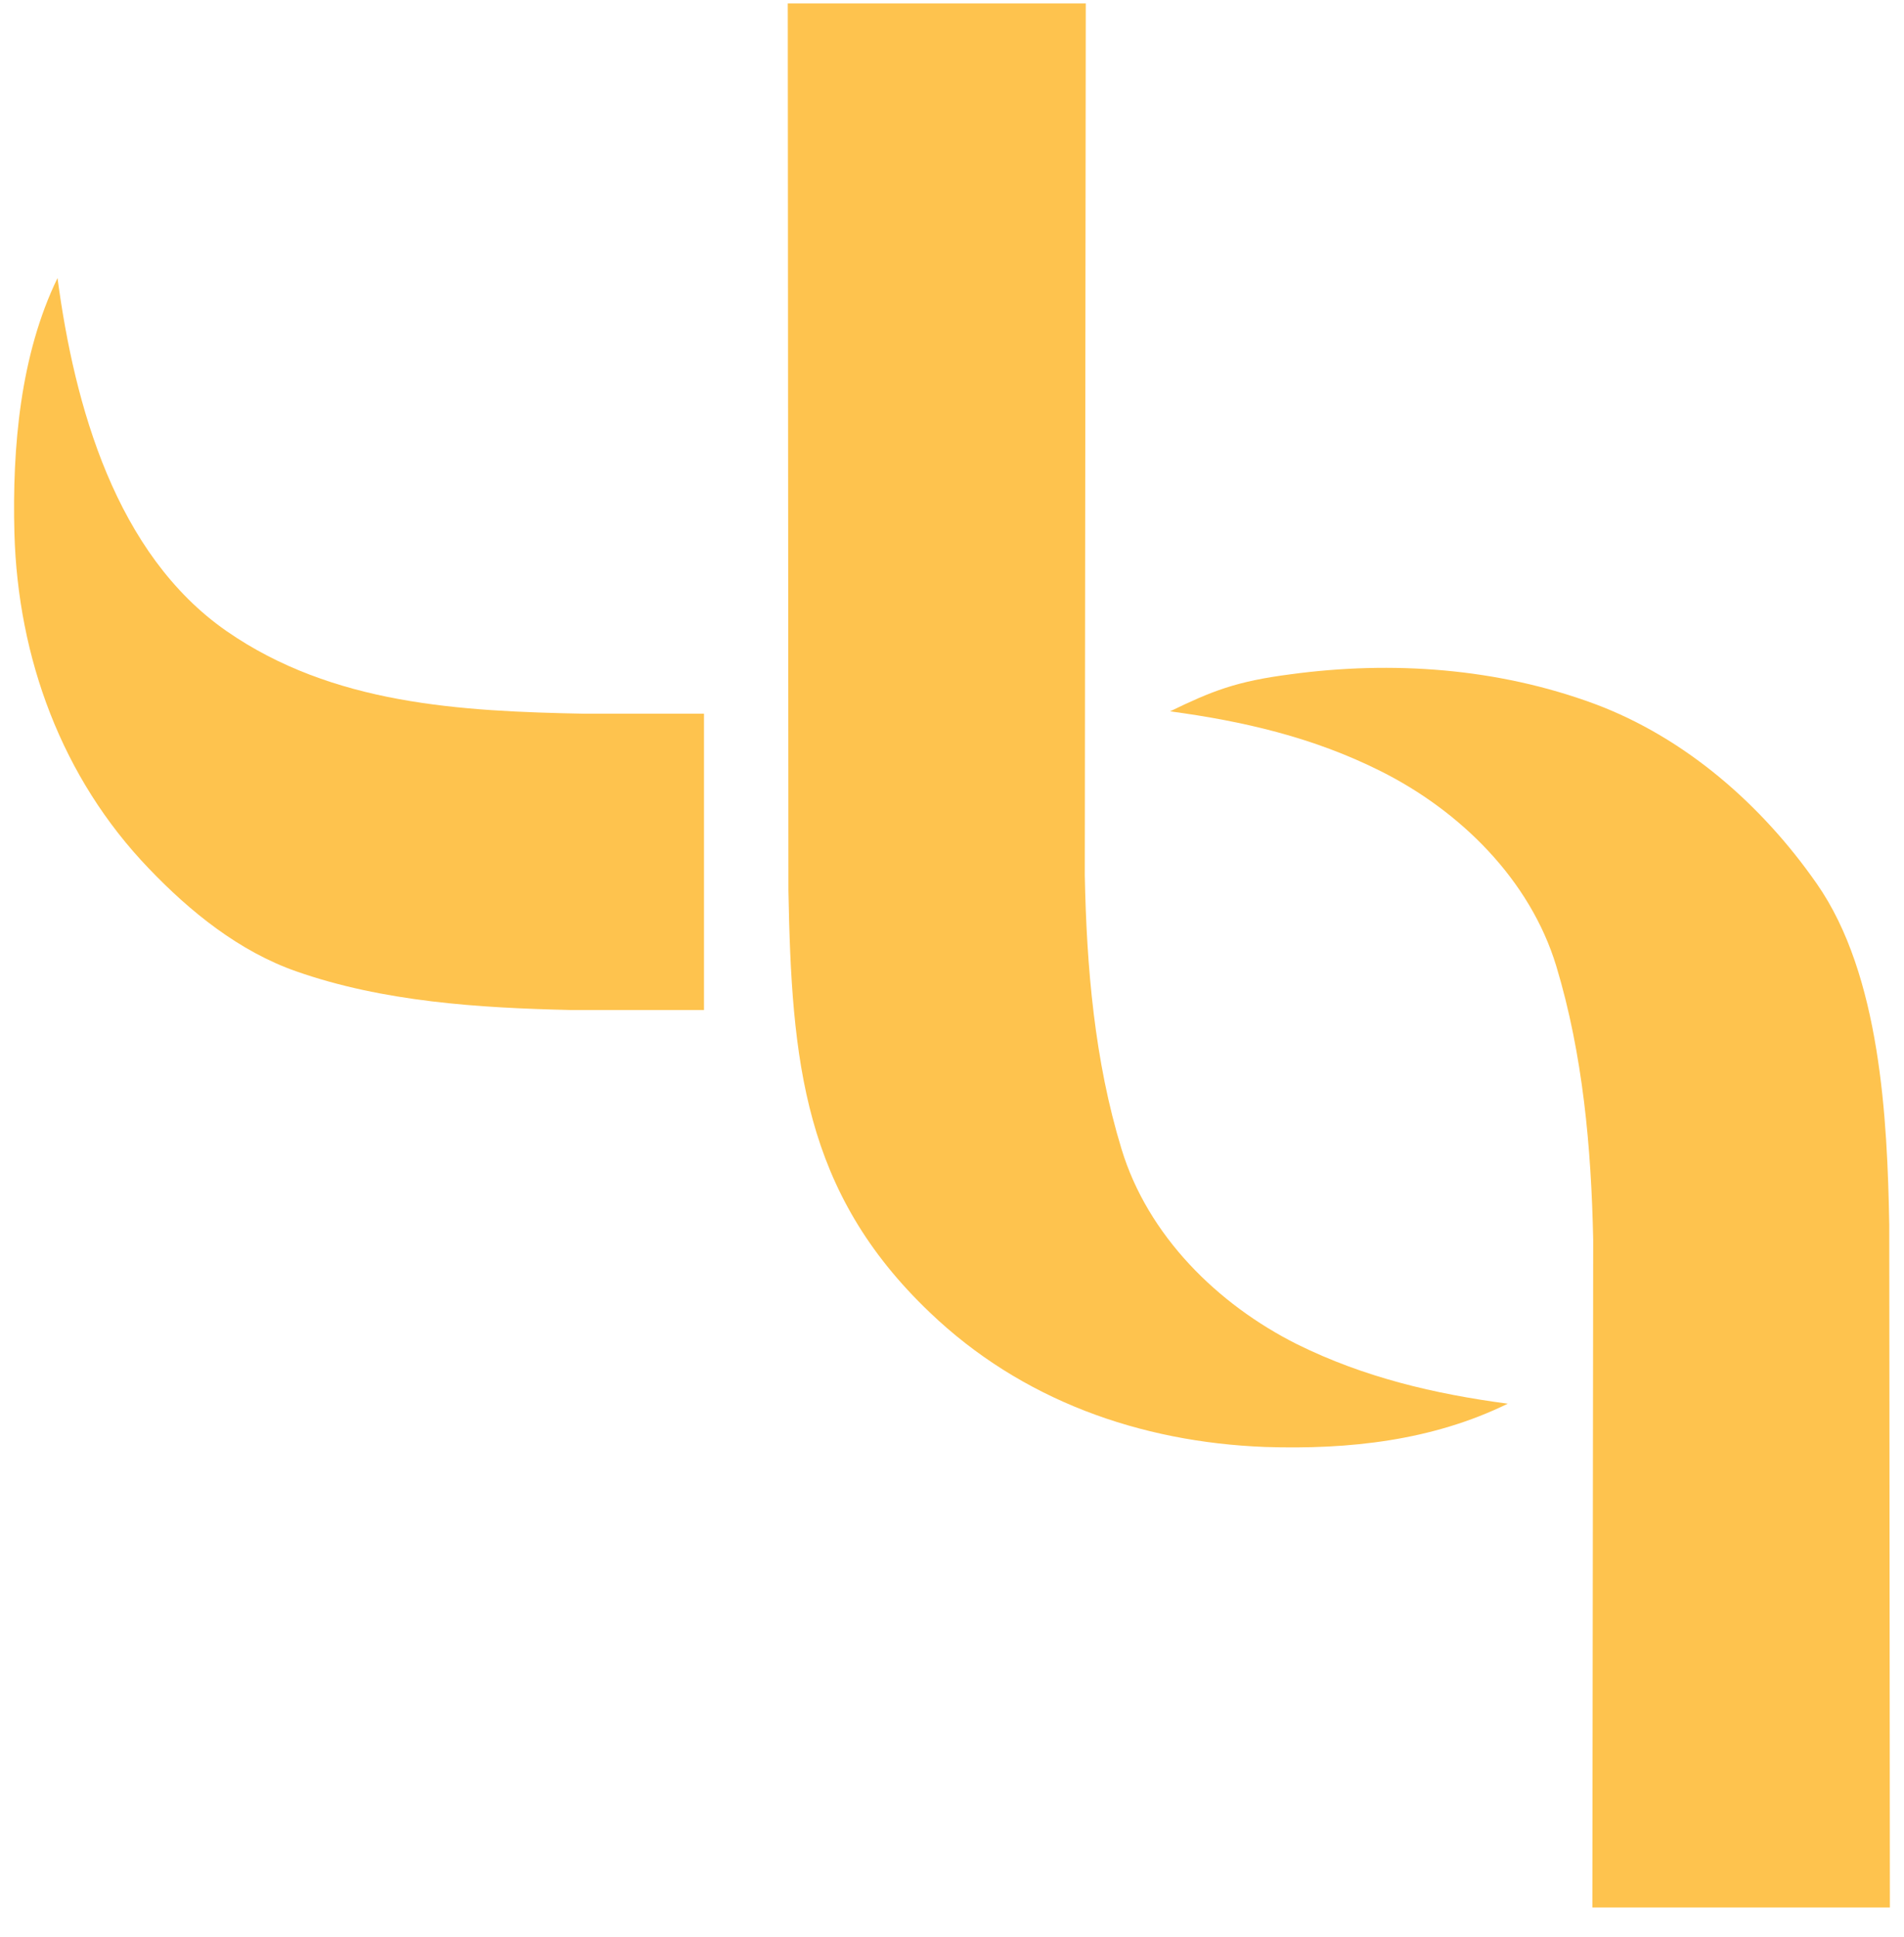<svg xmlns="http://www.w3.org/2000/svg" version="1.1" xmlns:xlink="http://www.w3.org/1999/xlink" xmlns:svgjs="http://svgjs.dev/svgjs" width="58" height="59"><svg width="58" height="59" viewBox="0 0 58 59" fill="none" xmlns="http://www.w3.org/2000/svg">
<path d="M48.507 58.099H57.57L57.551 37.288C57.492 34.116 57.292 29.704 55.34 26.912C53.666 24.511 51.333 22.466 48.566 21.436C45.618 20.348 42.411 20.118 39.312 20.538C37.643 20.753 36.916 21.051 35.642 21.666C37.882 21.968 40.01 22.461 42.055 23.486C44.476 24.696 46.609 26.79 47.409 29.43C48.219 32.115 48.473 34.95 48.532 37.757L48.507 58.094V58.099Z" fill="#FEC34E"></path>
<path d="M21.445 30.763V21.739H17.833C14.021 21.666 10.136 21.461 6.905 19.225C3.523 16.873 2.269 12.358 1.752 8.469C0.619 10.802 0.37 13.627 0.439 16.243C0.546 20.04 1.879 23.691 4.534 26.453C5.793 27.771 7.291 28.981 9.028 29.587C11.674 30.514 14.582 30.699 17.374 30.763H21.445Z" fill="#FEC34E"></path>
<path d="M33.07 0.103H23.997L24.017 27.127C24.114 32.32 24.471 36.302 28.321 39.972C31.108 42.642 34.72 43.925 38.536 44.072C41.089 44.155 43.627 43.882 45.93 42.754C43.69 42.456 41.557 41.954 39.512 40.944C37.087 39.728 34.964 37.635 34.163 34.994C33.343 32.31 33.099 29.46 33.045 26.663L33.075 0.099L33.07 0.103Z" fill="#FEC34E"></path>
</svg><style>@media (prefers-color-scheme: light) { :root { filter: none; } }
@media (prefers-color-scheme: dark) { :root { filter: none; } }
</style></svg>